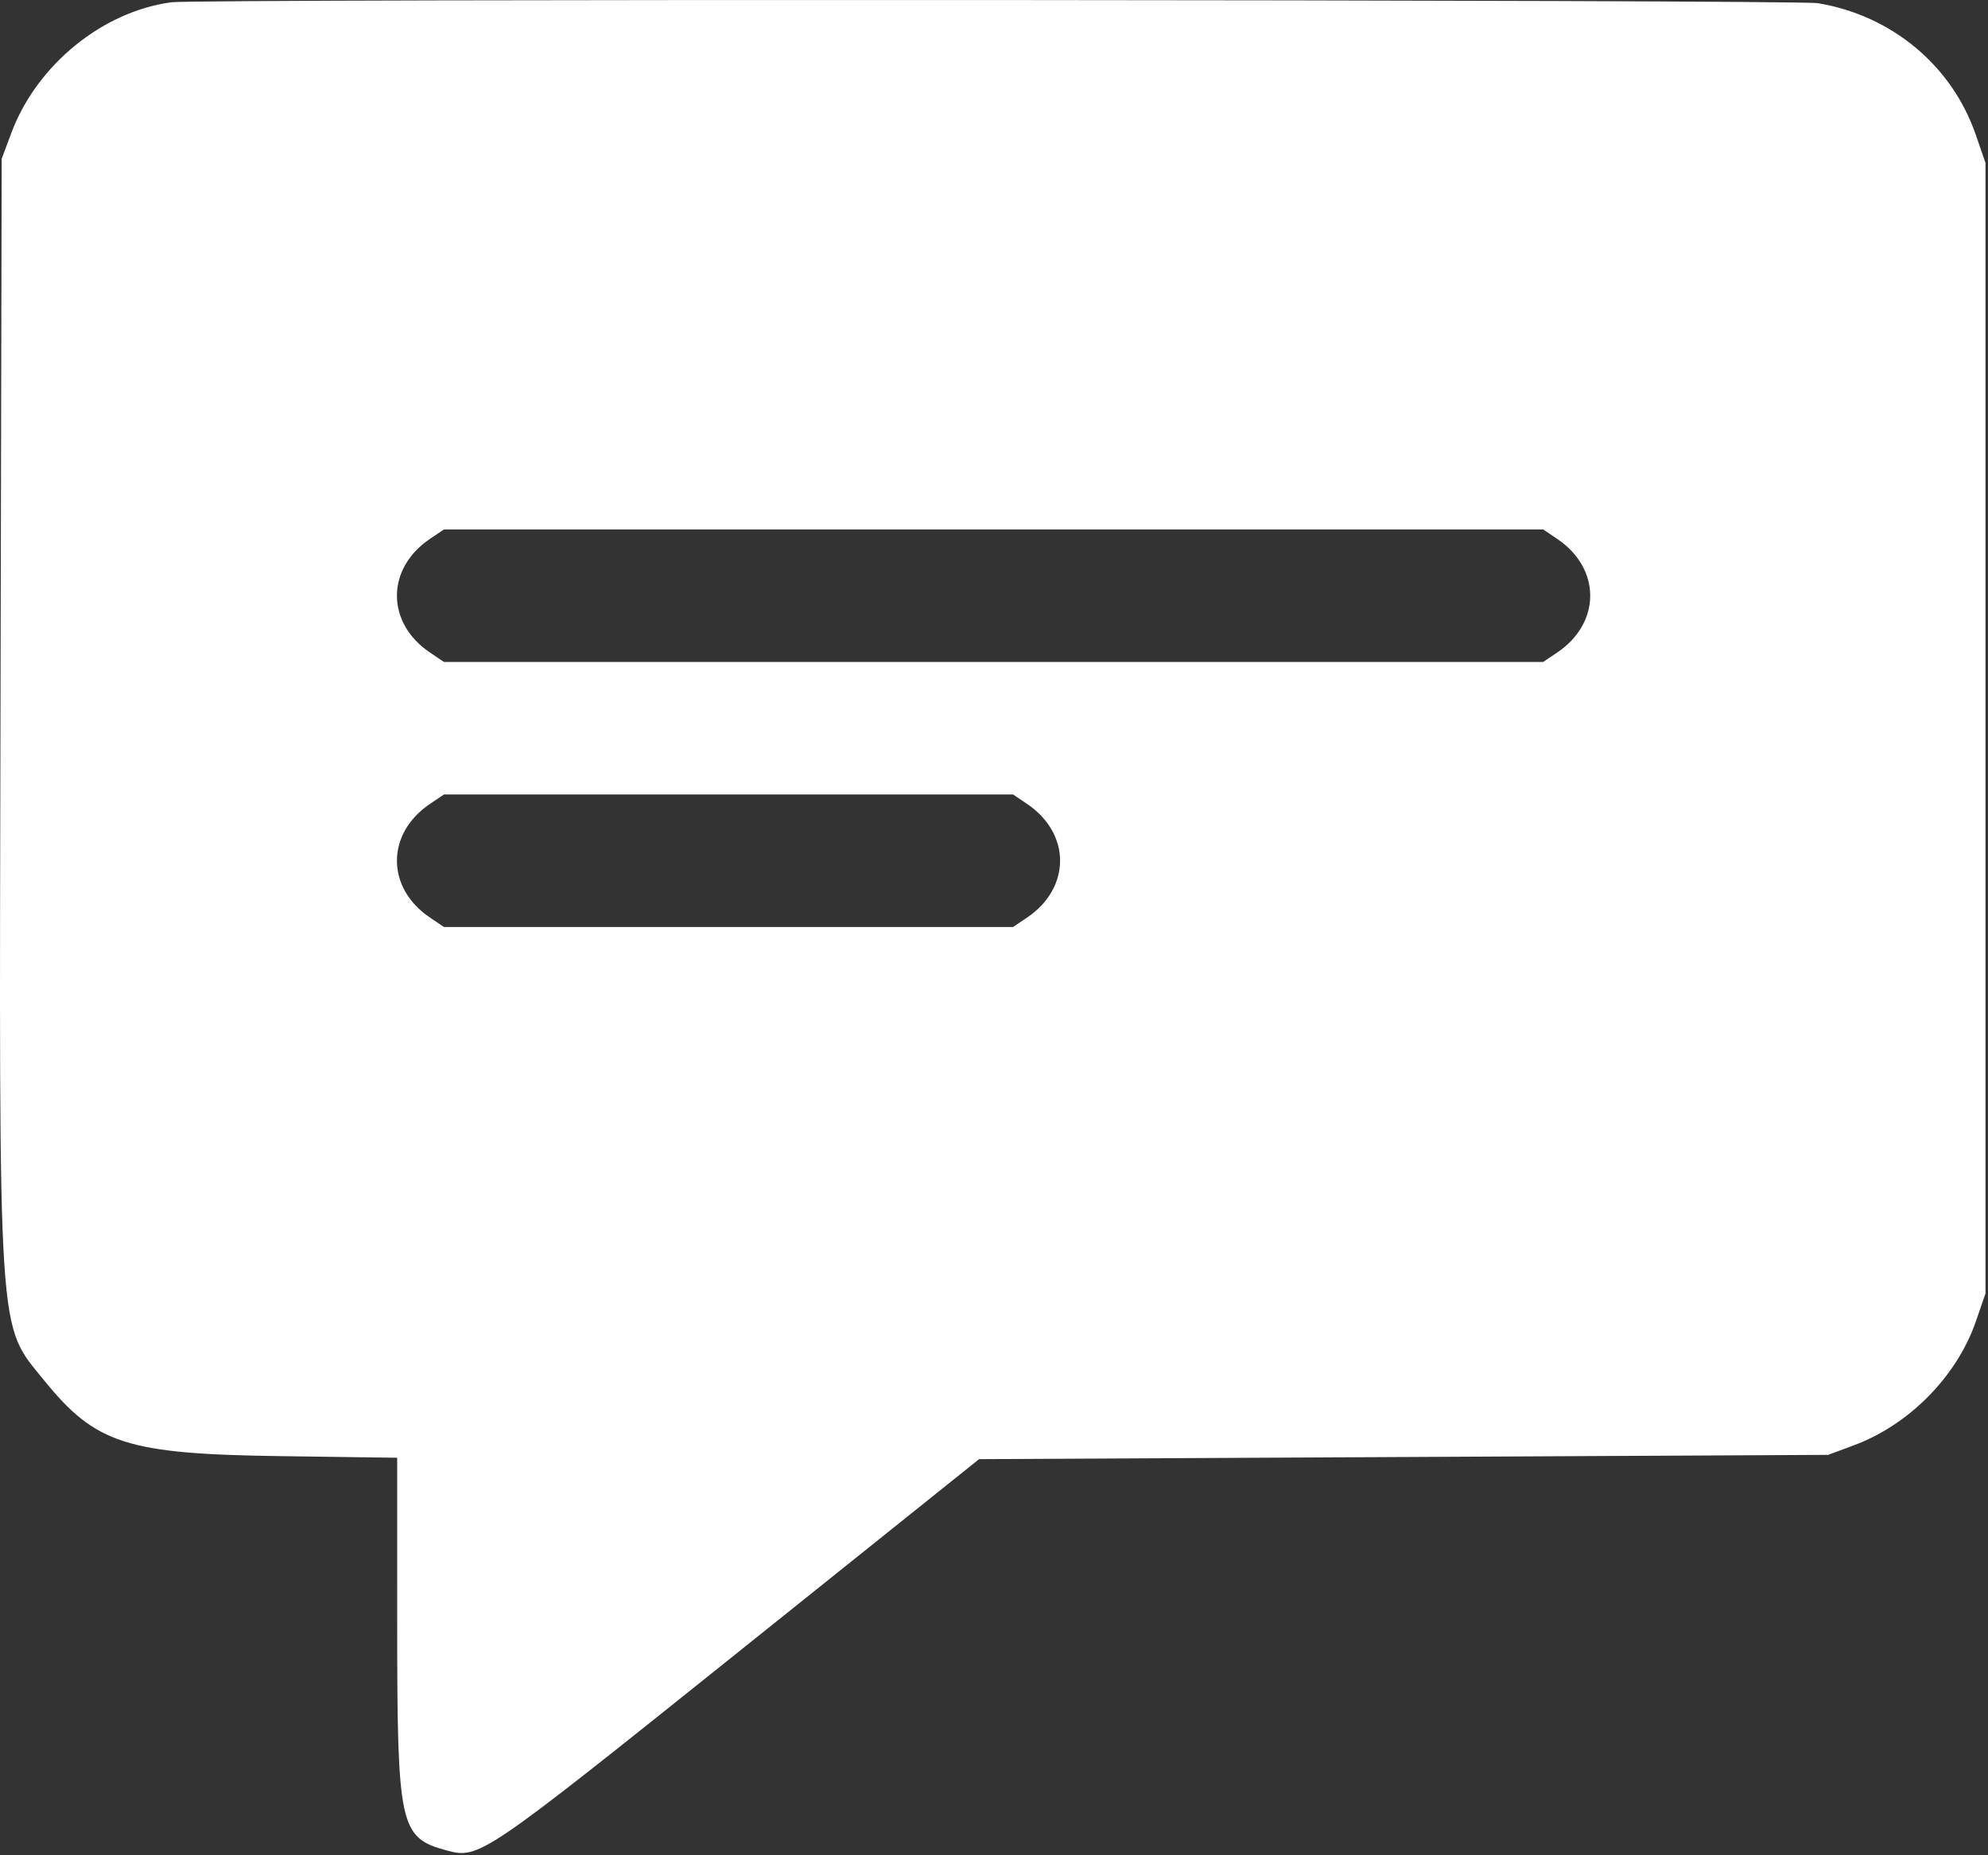 <?xml version="1.0" encoding="UTF-8"?> <svg xmlns="http://www.w3.org/2000/svg" width="480" height="448" viewBox="0 0 480 448" fill="none"><rect x="0" y="0" width="480" height="448" fill="#333333" stroke="none"/> <path fill-rule="evenodd" clip-rule="evenodd" d="M41.397 0.546C24.746 2.757 8.869 15.709 2.752 32.071L0.405 38.348L0.119 171.348C-0.213 325.736 -0.625 319.39 10.641 333.308C23.079 348.674 30.654 351.107 67.647 351.619L95.897 352.011L95.903 392.179C95.909 441.071 96.501 443.78 107.851 446.835C115.703 448.95 116.444 448.445 178.397 398.813L236.397 352.348L338.897 351.832L441.397 351.316L447.674 348.981C460.986 344.029 472.496 332.327 477.065 319.099L479.397 312.348V175.848V39.348L477.036 32.508C471.269 15.807 456.736 3.711 438.897 0.767C433.652 -0.098 47.865 -0.313 41.397 0.546ZM375.975 130.122C386.615 137.292 386.615 150.404 375.975 157.574L372.601 159.848H239.897H107.193L103.819 157.574C93.179 150.404 93.179 137.292 103.819 130.122L107.193 127.848H239.897H372.601L375.975 130.122ZM247.975 194.122C258.615 201.292 258.615 214.404 247.975 221.574L244.601 223.848H175.897H107.193L103.819 221.574C93.179 214.404 93.179 201.292 103.819 194.122L107.193 191.848H175.897H244.601L247.975 194.122Z" fill="white"></path> </svg> 